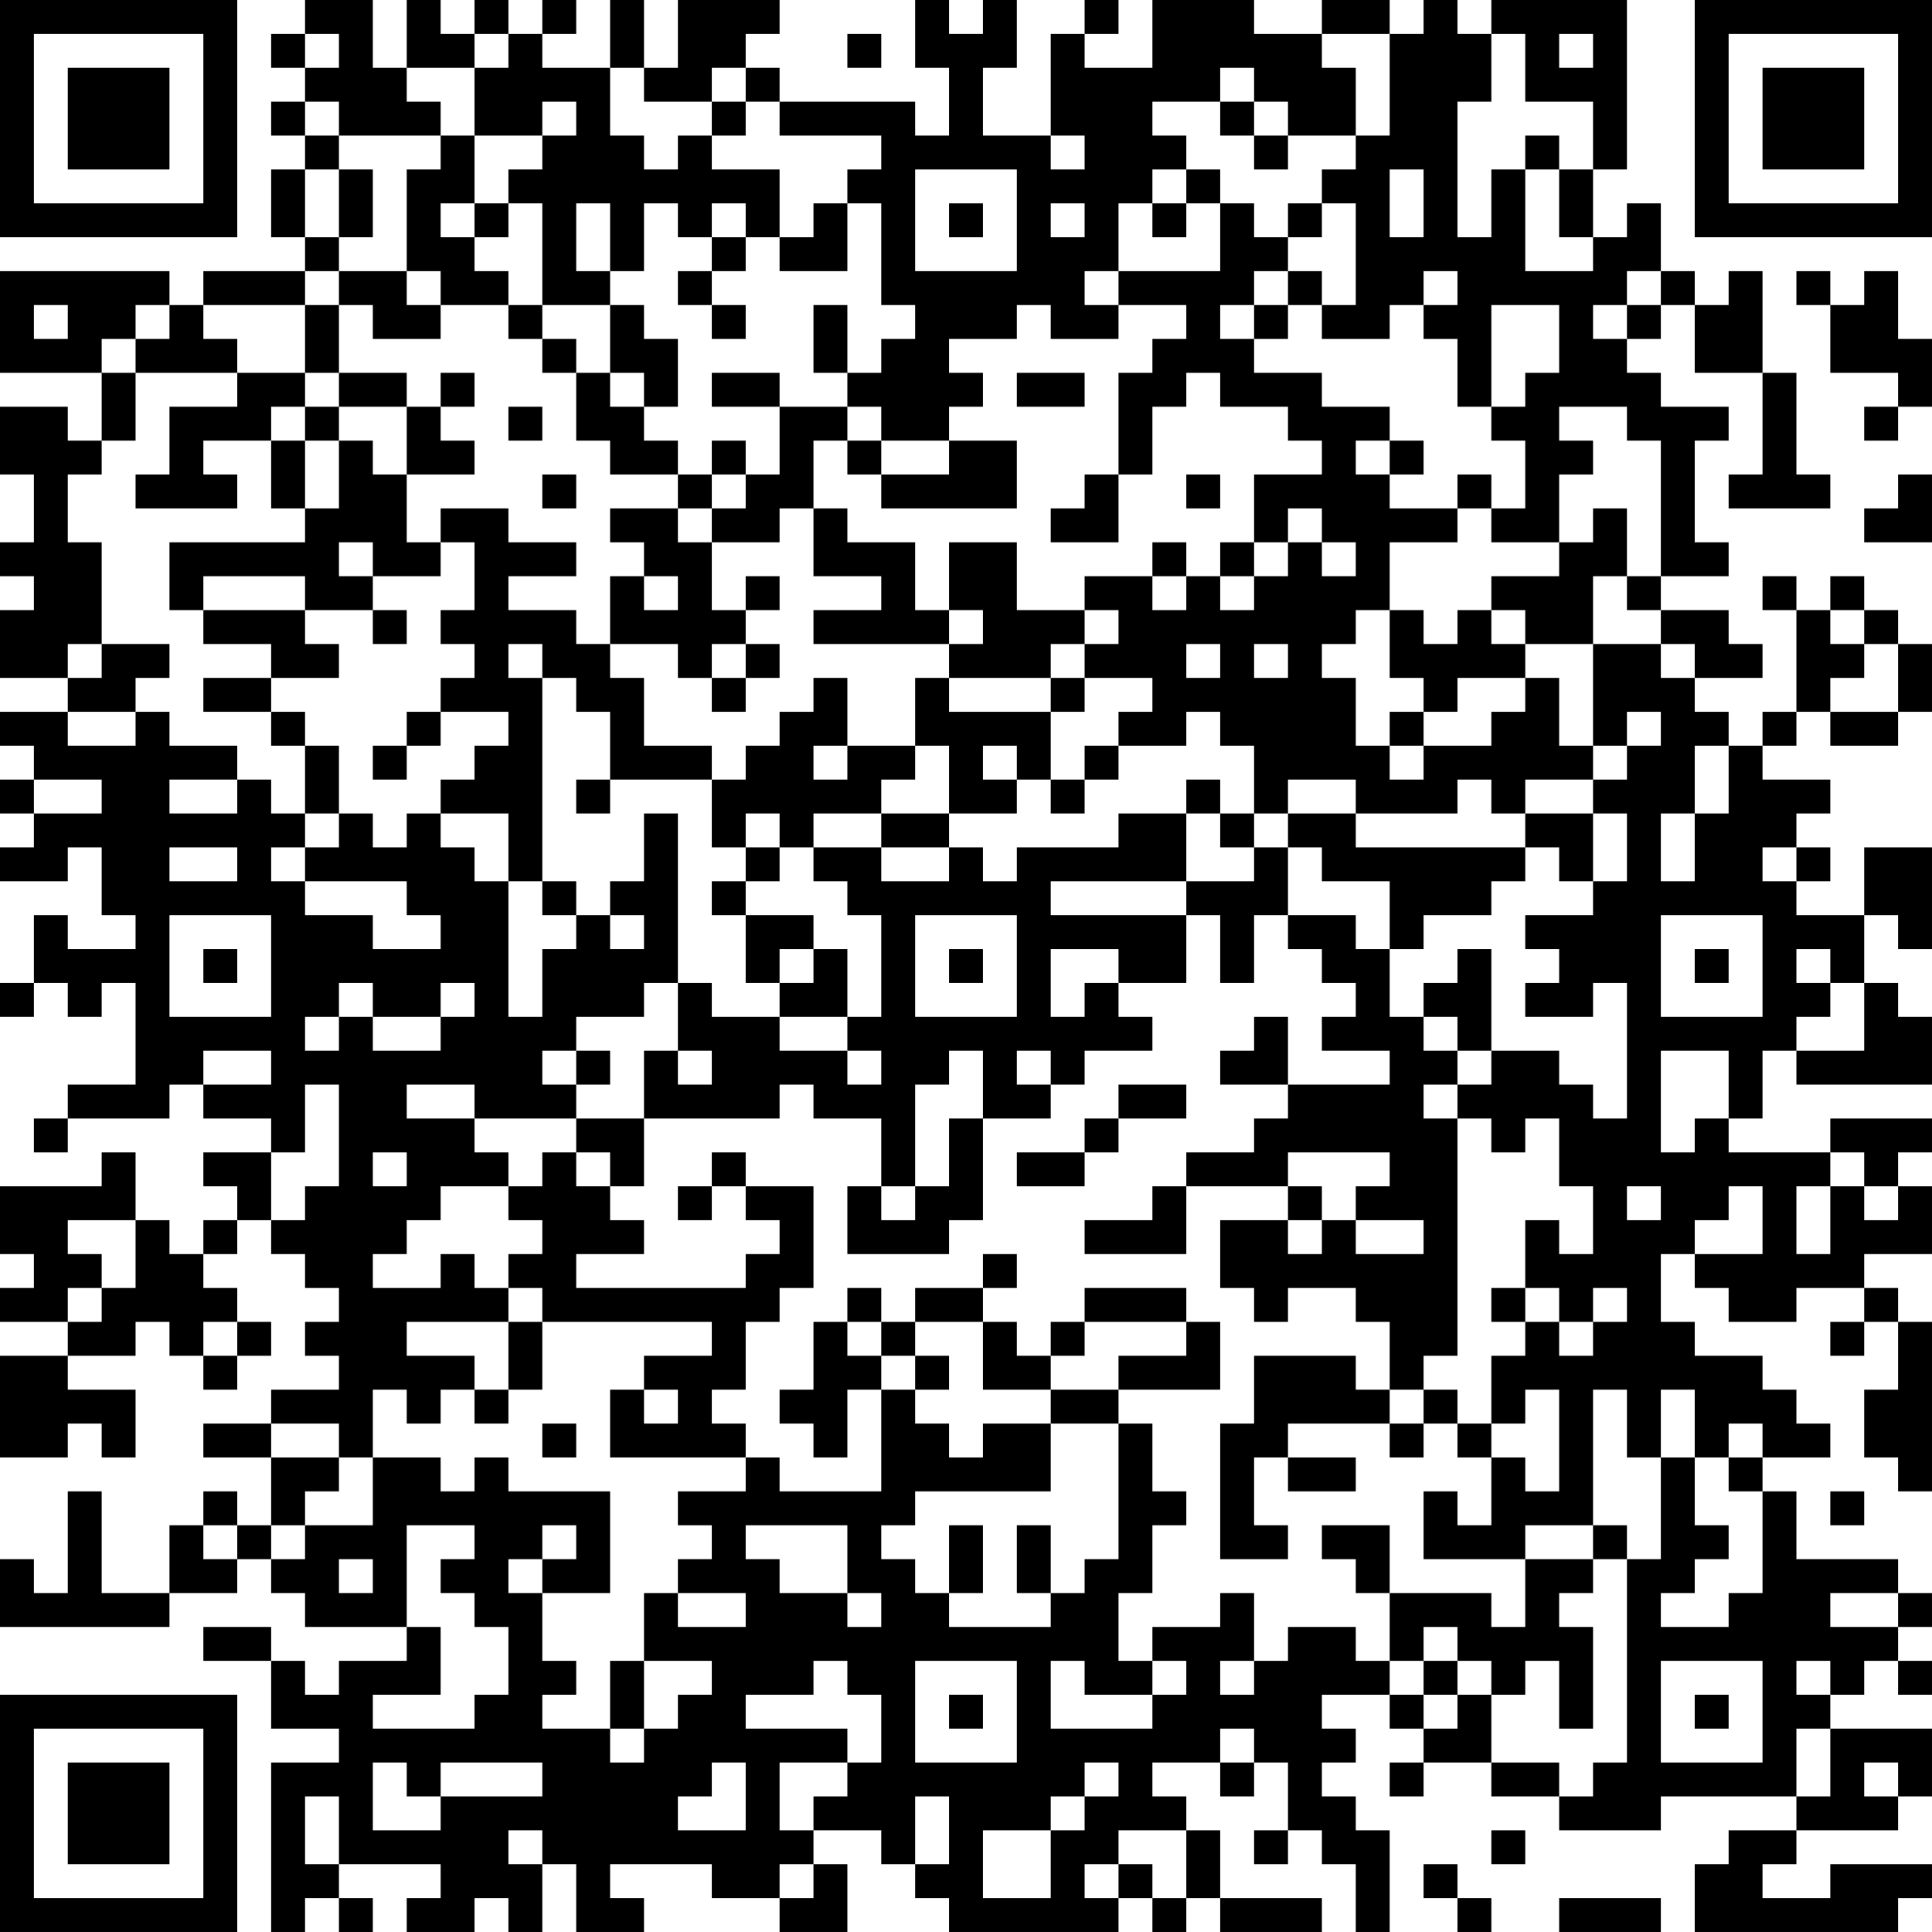 <?xml version="1.0" encoding="UTF-8"?>
<svg xmlns="http://www.w3.org/2000/svg" version="1.1" width="160" height="160" viewBox="0 0 160 160"><rect x="0" y="0" width="160" height="160" fill="#ffffff"/><g transform="scale(2.807)"><g transform="translate(0,0)"><path fill-rule="evenodd" d="M9 0L9 1L8 1L8 2L9 2L9 3L8 3L8 4L9 4L9 5L8 5L8 7L9 7L9 8L6 8L6 9L5 9L5 8L0 8L0 11L3 11L3 13L2 13L2 12L0 12L0 14L1 14L1 16L0 16L0 17L1 17L1 18L0 18L0 20L2 20L2 21L0 21L0 22L1 22L1 23L0 23L0 24L1 24L1 25L0 25L0 26L2 26L2 25L3 25L3 27L4 27L4 28L2 28L2 27L1 27L1 29L0 29L0 30L1 30L1 29L2 29L2 30L3 30L3 29L4 29L4 32L2 32L2 33L1 33L1 34L2 34L2 33L5 33L5 32L6 32L6 33L8 33L8 34L6 34L6 35L7 35L7 36L6 36L6 37L5 37L5 36L4 36L4 34L3 34L3 35L0 35L0 37L1 37L1 38L0 38L0 39L2 39L2 40L0 40L0 43L2 43L2 42L3 42L3 43L4 43L4 41L2 41L2 40L4 40L4 39L5 39L5 40L6 40L6 41L7 41L7 40L8 40L8 39L7 39L7 38L6 38L6 37L7 37L7 36L8 36L8 37L9 37L9 38L10 38L10 39L9 39L9 40L10 40L10 41L8 41L8 42L6 42L6 43L8 43L8 45L7 45L7 44L6 44L6 45L5 45L5 47L3 47L3 44L2 44L2 47L1 47L1 46L0 46L0 48L5 48L5 47L7 47L7 46L8 46L8 47L9 47L9 48L12 48L12 49L10 49L10 50L9 50L9 49L8 49L8 48L6 48L6 49L8 49L8 51L10 51L10 52L8 52L8 57L9 57L9 56L10 56L10 57L11 57L11 56L10 56L10 55L13 55L13 56L12 56L12 57L14 57L14 56L15 56L15 57L16 57L16 55L17 55L17 57L19 57L19 56L18 56L18 55L21 55L21 56L23 56L23 57L25 57L25 55L24 55L24 54L26 54L26 55L27 55L27 56L28 56L28 57L33 57L33 56L34 56L34 57L35 57L35 56L36 56L36 57L39 57L39 56L36 56L36 54L35 54L35 53L34 53L34 52L36 52L36 53L37 53L37 52L38 52L38 54L37 54L37 55L38 55L38 54L39 54L39 55L40 55L40 57L41 57L41 54L40 54L40 53L39 53L39 52L40 52L40 51L39 51L39 50L41 50L41 51L42 51L42 52L41 52L41 53L42 53L42 52L44 52L44 53L46 53L46 54L49 54L49 53L53 53L53 54L51 54L51 55L50 55L50 57L56 57L56 56L57 56L57 55L54 55L54 56L52 56L52 55L53 55L53 54L56 54L56 53L57 53L57 51L54 51L54 50L55 50L55 49L56 49L56 50L57 50L57 49L56 49L56 48L57 48L57 47L56 47L56 46L53 46L53 44L52 44L52 43L54 43L54 42L53 42L53 41L52 41L52 40L50 40L50 39L49 39L49 37L50 37L50 38L51 38L51 39L53 39L53 38L55 38L55 39L54 39L54 40L55 40L55 39L56 39L56 41L55 41L55 43L56 43L56 44L57 44L57 39L56 39L56 38L55 38L55 37L57 37L57 35L56 35L56 34L57 34L57 33L54 33L54 34L51 34L51 33L52 33L52 31L53 31L53 32L57 32L57 30L56 30L56 29L55 29L55 27L56 27L56 28L57 28L57 25L55 25L55 27L53 27L53 26L54 26L54 25L53 25L53 24L54 24L54 23L52 23L52 22L53 22L53 21L54 21L54 22L56 22L56 21L57 21L57 19L56 19L56 18L55 18L55 17L54 17L54 18L53 18L53 17L52 17L52 18L53 18L53 21L52 21L52 22L51 22L51 21L50 21L50 20L52 20L52 19L51 19L51 18L49 18L49 17L51 17L51 16L50 16L50 13L51 13L51 12L49 12L49 11L48 11L48 10L49 10L49 9L50 9L50 11L52 11L52 14L51 14L51 15L54 15L54 14L53 14L53 11L52 11L52 8L51 8L51 9L50 9L50 8L49 8L49 6L48 6L48 7L47 7L47 5L48 5L48 0L44 0L44 1L43 1L43 0L42 0L42 1L41 1L41 0L39 0L39 1L37 1L37 0L34 0L34 2L32 2L32 1L33 1L33 0L32 0L32 1L31 1L31 4L29 4L29 2L30 2L30 0L29 0L29 1L28 1L28 0L27 0L27 2L28 2L28 4L27 4L27 3L23 3L23 2L22 2L22 1L23 1L23 0L20 0L20 2L19 2L19 0L18 0L18 2L16 2L16 1L17 1L17 0L16 0L16 1L15 1L15 0L14 0L14 1L13 1L13 0L12 0L12 2L11 2L11 0ZM9 1L9 2L10 2L10 1ZM14 1L14 2L12 2L12 3L13 3L13 4L10 4L10 3L9 3L9 4L10 4L10 5L9 5L9 7L10 7L10 8L9 8L9 9L6 9L6 10L7 10L7 11L4 11L4 10L5 10L5 9L4 9L4 10L3 10L3 11L4 11L4 13L3 13L3 14L2 14L2 16L3 16L3 19L2 19L2 20L3 20L3 19L5 19L5 20L4 20L4 21L2 21L2 22L4 22L4 21L5 21L5 22L7 22L7 23L5 23L5 24L7 24L7 23L8 23L8 24L9 24L9 25L8 25L8 26L9 26L9 27L11 27L11 28L13 28L13 27L12 27L12 26L9 26L9 25L10 25L10 24L11 24L11 25L12 25L12 24L13 24L13 25L14 25L14 26L15 26L15 30L16 30L16 28L17 28L17 27L18 27L18 28L19 28L19 27L18 27L18 26L19 26L19 24L20 24L20 29L19 29L19 30L17 30L17 31L16 31L16 32L17 32L17 33L14 33L14 32L12 32L12 33L14 33L14 34L15 34L15 35L13 35L13 36L12 36L12 37L11 37L11 38L13 38L13 37L14 37L14 38L15 38L15 39L12 39L12 40L14 40L14 41L13 41L13 42L12 42L12 41L11 41L11 43L10 43L10 42L8 42L8 43L10 43L10 44L9 44L9 45L8 45L8 46L9 46L9 45L11 45L11 43L13 43L13 44L14 44L14 43L15 43L15 44L18 44L18 47L16 47L16 46L17 46L17 45L16 45L16 46L15 46L15 47L16 47L16 49L17 49L17 50L16 50L16 51L18 51L18 52L19 52L19 51L20 51L20 50L21 50L21 49L19 49L19 47L20 47L20 48L22 48L22 47L20 47L20 46L21 46L21 45L20 45L20 44L22 44L22 43L23 43L23 44L26 44L26 41L27 41L27 42L28 42L28 43L29 43L29 42L31 42L31 44L27 44L27 45L26 45L26 46L27 46L27 47L28 47L28 48L31 48L31 47L32 47L32 46L33 46L33 42L34 42L34 44L35 44L35 45L34 45L34 47L33 47L33 49L34 49L34 50L32 50L32 49L31 49L31 51L34 51L34 50L35 50L35 49L34 49L34 48L36 48L36 47L37 47L37 49L36 49L36 50L37 50L37 49L38 49L38 48L40 48L40 49L41 49L41 50L42 50L42 51L43 51L43 50L44 50L44 52L46 52L46 53L47 53L47 52L48 52L48 46L49 46L49 43L50 43L50 45L51 45L51 46L50 46L50 47L49 47L49 48L51 48L51 47L52 47L52 44L51 44L51 43L52 43L52 42L51 42L51 43L50 43L50 41L49 41L49 43L48 43L48 41L47 41L47 45L45 45L45 46L42 46L42 44L43 44L43 45L44 45L44 43L45 43L45 44L46 44L46 41L45 41L45 42L44 42L44 40L45 40L45 39L46 39L46 40L47 40L47 39L48 39L48 38L47 38L47 39L46 39L46 38L45 38L45 36L46 36L46 37L47 37L47 35L46 35L46 33L45 33L45 34L44 34L44 33L43 33L43 32L44 32L44 31L46 31L46 32L47 32L47 33L48 33L48 29L47 29L47 30L45 30L45 29L46 29L46 28L45 28L45 27L47 27L47 26L48 26L48 24L47 24L47 23L48 23L48 22L49 22L49 21L48 21L48 22L47 22L47 19L49 19L49 20L50 20L50 19L49 19L49 18L48 18L48 17L49 17L49 13L48 13L48 12L46 12L46 13L47 13L47 14L46 14L46 16L44 16L44 15L45 15L45 13L44 13L44 12L45 12L45 11L46 11L46 9L44 9L44 12L43 12L43 10L42 10L42 9L43 9L43 8L42 8L42 9L41 9L41 10L39 10L39 9L40 9L40 6L39 6L39 5L40 5L40 4L41 4L41 1L39 1L39 2L40 2L40 4L38 4L38 3L37 3L37 2L36 2L36 3L34 3L34 4L35 4L35 5L34 5L34 6L33 6L33 8L32 8L32 9L33 9L33 10L31 10L31 9L30 9L30 10L28 10L28 11L29 11L29 12L28 12L28 13L26 13L26 12L25 12L25 11L26 11L26 10L27 10L27 9L26 9L26 6L25 6L25 5L26 5L26 4L23 4L23 3L22 3L22 2L21 2L21 3L19 3L19 2L18 2L18 4L19 4L19 5L20 5L20 4L21 4L21 5L23 5L23 7L22 7L22 6L21 6L21 7L20 7L20 6L19 6L19 8L18 8L18 6L17 6L17 8L18 8L18 9L16 9L16 6L15 6L15 5L16 5L16 4L17 4L17 3L16 3L16 4L14 4L14 2L15 2L15 1ZM25 1L25 2L26 2L26 1ZM44 1L44 3L43 3L43 7L44 7L44 5L45 5L45 8L47 8L47 7L46 7L46 5L47 5L47 3L45 3L45 1ZM46 1L46 2L47 2L47 1ZM21 3L21 4L22 4L22 3ZM36 3L36 4L37 4L37 5L38 5L38 4L37 4L37 3ZM13 4L13 5L12 5L12 8L10 8L10 9L9 9L9 11L7 11L7 12L5 12L5 14L4 14L4 15L7 15L7 14L6 14L6 13L8 13L8 15L9 15L9 16L5 16L5 18L6 18L6 19L8 19L8 20L6 20L6 21L8 21L8 22L9 22L9 24L10 24L10 22L9 22L9 21L8 21L8 20L10 20L10 19L9 19L9 18L11 18L11 19L12 19L12 18L11 18L11 17L13 17L13 16L14 16L14 18L13 18L13 19L14 19L14 20L13 20L13 21L12 21L12 22L11 22L11 23L12 23L12 22L13 22L13 21L15 21L15 22L14 22L14 23L13 23L13 24L15 24L15 26L16 26L16 27L17 27L17 26L16 26L16 20L17 20L17 21L18 21L18 23L17 23L17 24L18 24L18 23L21 23L21 25L22 25L22 26L21 26L21 27L22 27L22 29L23 29L23 30L21 30L21 29L20 29L20 31L19 31L19 33L17 33L17 34L16 34L16 35L15 35L15 36L16 36L16 37L15 37L15 38L16 38L16 39L15 39L15 41L14 41L14 42L15 42L15 41L16 41L16 39L21 39L21 40L19 40L19 41L18 41L18 43L22 43L22 42L21 42L21 41L22 41L22 39L23 39L23 38L24 38L24 35L22 35L22 34L21 34L21 35L20 35L20 36L21 36L21 35L22 35L22 36L23 36L23 37L22 37L22 38L17 38L17 37L19 37L19 36L18 36L18 35L19 35L19 33L23 33L23 32L24 32L24 33L26 33L26 35L25 35L25 37L28 37L28 36L29 36L29 33L31 33L31 32L32 32L32 31L34 31L34 30L33 30L33 29L35 29L35 27L36 27L36 29L37 29L37 27L38 27L38 28L39 28L39 29L40 29L40 30L39 30L39 31L41 31L41 32L38 32L38 30L37 30L37 31L36 31L36 32L38 32L38 33L37 33L37 34L35 34L35 35L34 35L34 36L32 36L32 37L35 37L35 35L38 35L38 36L36 36L36 38L37 38L37 39L38 39L38 38L40 38L40 39L41 39L41 41L40 41L40 40L37 40L37 42L36 42L36 46L38 46L38 45L37 45L37 43L38 43L38 44L40 44L40 43L38 43L38 42L41 42L41 43L42 43L42 42L43 42L43 43L44 43L44 42L43 42L43 41L42 41L42 40L43 40L43 33L42 33L42 32L43 32L43 31L44 31L44 28L43 28L43 29L42 29L42 30L41 30L41 28L42 28L42 27L44 27L44 26L45 26L45 25L46 25L46 26L47 26L47 24L45 24L45 23L47 23L47 22L46 22L46 20L45 20L45 19L47 19L47 17L48 17L48 15L47 15L47 16L46 16L46 17L44 17L44 18L43 18L43 19L42 19L42 18L41 18L41 16L43 16L43 15L44 15L44 14L43 14L43 15L41 15L41 14L42 14L42 13L41 13L41 12L39 12L39 11L37 11L37 10L38 10L38 9L39 9L39 8L38 8L38 7L39 7L39 6L38 6L38 7L37 7L37 6L36 6L36 5L35 5L35 6L34 6L34 7L35 7L35 6L36 6L36 8L33 8L33 9L35 9L35 10L34 10L34 11L33 11L33 14L32 14L32 15L31 15L31 16L33 16L33 14L34 14L34 12L35 12L35 11L36 11L36 12L38 12L38 13L39 13L39 14L37 14L37 16L36 16L36 17L35 17L35 16L34 16L34 17L32 17L32 18L30 18L30 16L28 16L28 18L27 18L27 16L25 16L25 15L24 15L24 13L25 13L25 14L26 14L26 15L30 15L30 13L28 13L28 14L26 14L26 13L25 13L25 12L23 12L23 11L21 11L21 12L23 12L23 14L22 14L22 13L21 13L21 14L20 14L20 13L19 13L19 12L20 12L20 10L19 10L19 9L18 9L18 11L17 11L17 10L16 10L16 9L15 9L15 8L14 8L14 7L15 7L15 6L14 6L14 4ZM31 4L31 5L32 5L32 4ZM45 4L45 5L46 5L46 4ZM10 5L10 7L11 7L11 5ZM27 5L27 8L30 8L30 5ZM41 5L41 7L42 7L42 5ZM13 6L13 7L14 7L14 6ZM24 6L24 7L23 7L23 8L25 8L25 6ZM28 6L28 7L29 7L29 6ZM31 6L31 7L32 7L32 6ZM21 7L21 8L20 8L20 9L21 9L21 10L22 10L22 9L21 9L21 8L22 8L22 7ZM12 8L12 9L13 9L13 10L11 10L11 9L10 9L10 11L9 11L9 12L8 12L8 13L9 13L9 15L10 15L10 13L11 13L11 14L12 14L12 16L13 16L13 15L15 15L15 16L17 16L17 17L15 17L15 18L17 18L17 19L18 19L18 20L19 20L19 22L21 22L21 23L22 23L22 22L23 22L23 21L24 21L24 20L25 20L25 22L24 22L24 23L25 23L25 22L27 22L27 23L26 23L26 24L24 24L24 25L23 25L23 24L22 24L22 25L23 25L23 26L22 26L22 27L24 27L24 28L23 28L23 29L24 29L24 28L25 28L25 30L23 30L23 31L25 31L25 32L26 32L26 31L25 31L25 30L26 30L26 27L25 27L25 26L24 26L24 25L26 25L26 26L28 26L28 25L29 25L29 26L30 26L30 25L33 25L33 24L35 24L35 26L31 26L31 27L35 27L35 26L37 26L37 25L38 25L38 27L40 27L40 28L41 28L41 26L39 26L39 25L38 25L38 24L40 24L40 25L45 25L45 24L44 24L44 23L43 23L43 24L40 24L40 23L38 23L38 24L37 24L37 22L36 22L36 21L35 21L35 22L33 22L33 21L34 21L34 20L32 20L32 19L33 19L33 18L32 18L32 19L31 19L31 20L28 20L28 19L29 19L29 18L28 18L28 19L24 19L24 18L26 18L26 17L24 17L24 15L23 15L23 16L21 16L21 15L22 15L22 14L21 14L21 15L20 15L20 14L18 14L18 13L17 13L17 11L16 11L16 10L15 10L15 9L13 9L13 8ZM37 8L37 9L36 9L36 10L37 10L37 9L38 9L38 8ZM48 8L48 9L47 9L47 10L48 10L48 9L49 9L49 8ZM53 8L53 9L54 9L54 11L56 11L56 12L55 12L55 13L56 13L56 12L57 12L57 10L56 10L56 8L55 8L55 9L54 9L54 8ZM1 9L1 10L2 10L2 9ZM24 9L24 11L25 11L25 9ZM10 11L10 12L9 12L9 13L10 13L10 12L12 12L12 14L14 14L14 13L13 13L13 12L14 12L14 11L13 11L13 12L12 12L12 11ZM18 11L18 12L19 12L19 11ZM30 11L30 12L32 12L32 11ZM15 12L15 13L16 13L16 12ZM40 13L40 14L41 14L41 13ZM16 14L16 15L17 15L17 14ZM35 14L35 15L36 15L36 14ZM56 14L56 15L55 15L55 16L57 16L57 14ZM18 15L18 16L19 16L19 17L18 17L18 19L20 19L20 20L21 20L21 21L22 21L22 20L23 20L23 19L22 19L22 18L23 18L23 17L22 17L22 18L21 18L21 16L20 16L20 15ZM38 15L38 16L37 16L37 17L36 17L36 18L37 18L37 17L38 17L38 16L39 16L39 17L40 17L40 16L39 16L39 15ZM10 16L10 17L11 17L11 16ZM6 17L6 18L9 18L9 17ZM19 17L19 18L20 18L20 17ZM34 17L34 18L35 18L35 17ZM40 18L40 19L39 19L39 20L40 20L40 22L41 22L41 23L42 23L42 22L44 22L44 21L45 21L45 20L43 20L43 21L42 21L42 20L41 20L41 18ZM44 18L44 19L45 19L45 18ZM54 18L54 19L55 19L55 20L54 20L54 21L56 21L56 19L55 19L55 18ZM15 19L15 20L16 20L16 19ZM21 19L21 20L22 20L22 19ZM35 19L35 20L36 20L36 19ZM37 19L37 20L38 20L38 19ZM27 20L27 22L28 22L28 24L26 24L26 25L28 25L28 24L30 24L30 23L31 23L31 24L32 24L32 23L33 23L33 22L32 22L32 23L31 23L31 21L32 21L32 20L31 20L31 21L28 21L28 20ZM41 21L41 22L42 22L42 21ZM29 22L29 23L30 23L30 22ZM50 22L50 24L49 24L49 26L50 26L50 24L51 24L51 22ZM1 23L1 24L3 24L3 23ZM35 23L35 24L36 24L36 25L37 25L37 24L36 24L36 23ZM5 25L5 26L7 26L7 25ZM52 25L52 26L53 26L53 25ZM5 27L5 30L8 30L8 27ZM27 27L27 30L30 30L30 27ZM49 27L49 30L52 30L52 27ZM6 28L6 29L7 29L7 28ZM28 28L28 29L29 29L29 28ZM31 28L31 30L32 30L32 29L33 29L33 28ZM50 28L50 29L51 29L51 28ZM53 28L53 29L54 29L54 30L53 30L53 31L55 31L55 29L54 29L54 28ZM10 29L10 30L9 30L9 31L10 31L10 30L11 30L11 31L13 31L13 30L14 30L14 29L13 29L13 30L11 30L11 29ZM42 30L42 31L43 31L43 30ZM6 31L6 32L8 32L8 31ZM17 31L17 32L18 32L18 31ZM20 31L20 32L21 32L21 31ZM28 31L28 32L27 32L27 35L26 35L26 36L27 36L27 35L28 35L28 33L29 33L29 31ZM30 31L30 32L31 32L31 31ZM49 31L49 34L50 34L50 33L51 33L51 31ZM9 32L9 34L8 34L8 36L9 36L9 35L10 35L10 32ZM33 32L33 33L32 33L32 34L30 34L30 35L32 35L32 34L33 34L33 33L35 33L35 32ZM11 34L11 35L12 35L12 34ZM17 34L17 35L18 35L18 34ZM38 34L38 35L39 35L39 36L38 36L38 37L39 37L39 36L40 36L40 37L42 37L42 36L40 36L40 35L41 35L41 34ZM54 34L54 35L53 35L53 37L54 37L54 35L55 35L55 36L56 36L56 35L55 35L55 34ZM48 35L48 36L49 36L49 35ZM51 35L51 36L50 36L50 37L52 37L52 35ZM2 36L2 37L3 37L3 38L2 38L2 39L3 39L3 38L4 38L4 36ZM29 37L29 38L27 38L27 39L26 39L26 38L25 38L25 39L24 39L24 41L23 41L23 42L24 42L24 43L25 43L25 41L26 41L26 40L27 40L27 41L28 41L28 40L27 40L27 39L29 39L29 41L31 41L31 42L33 42L33 41L36 41L36 39L35 39L35 38L32 38L32 39L31 39L31 40L30 40L30 39L29 39L29 38L30 38L30 37ZM44 38L44 39L45 39L45 38ZM6 39L6 40L7 40L7 39ZM25 39L25 40L26 40L26 39ZM32 39L32 40L31 40L31 41L33 41L33 40L35 40L35 39ZM19 41L19 42L20 42L20 41ZM41 41L41 42L42 42L42 41ZM16 42L16 43L17 43L17 42ZM54 44L54 45L55 45L55 44ZM6 45L6 46L7 46L7 45ZM12 45L12 48L13 48L13 50L11 50L11 51L14 51L14 50L15 50L15 48L14 48L14 47L13 47L13 46L14 46L14 45ZM22 45L22 46L23 46L23 47L25 47L25 48L26 48L26 47L25 47L25 45ZM28 45L28 47L29 47L29 45ZM30 45L30 47L31 47L31 45ZM39 45L39 46L40 46L40 47L41 47L41 49L42 49L42 50L43 50L43 49L44 49L44 50L45 50L45 49L46 49L46 51L47 51L47 48L46 48L46 47L47 47L47 46L48 46L48 45L47 45L47 46L45 46L45 48L44 48L44 47L41 47L41 45ZM10 46L10 47L11 47L11 46ZM54 47L54 48L56 48L56 47ZM42 48L42 49L43 49L43 48ZM18 49L18 51L19 51L19 49ZM24 49L24 50L22 50L22 51L25 51L25 52L23 52L23 54L24 54L24 53L25 53L25 52L26 52L26 50L25 50L25 49ZM27 49L27 52L30 52L30 49ZM49 49L49 52L52 52L52 49ZM53 49L53 50L54 50L54 49ZM28 50L28 51L29 51L29 50ZM50 50L50 51L51 51L51 50ZM36 51L36 52L37 52L37 51ZM53 51L53 53L54 53L54 51ZM11 52L11 54L13 54L13 53L16 53L16 52L13 52L13 53L12 53L12 52ZM21 52L21 53L20 53L20 54L22 54L22 52ZM32 52L32 53L31 53L31 54L29 54L29 56L31 56L31 54L32 54L32 53L33 53L33 52ZM55 52L55 53L56 53L56 52ZM9 53L9 55L10 55L10 53ZM27 53L27 55L28 55L28 53ZM15 54L15 55L16 55L16 54ZM33 54L33 55L32 55L32 56L33 56L33 55L34 55L34 56L35 56L35 54ZM44 54L44 55L45 55L45 54ZM23 55L23 56L24 56L24 55ZM42 55L42 56L43 56L43 57L44 57L44 56L43 56L43 55ZM46 56L46 57L49 57L49 56ZM0 0L0 7L7 7L7 0ZM1 1L1 6L6 6L6 1ZM2 2L2 5L5 5L5 2ZM50 0L50 7L57 7L57 0ZM51 1L51 6L56 6L56 1ZM52 2L52 5L55 5L55 2ZM0 50L0 57L7 57L7 50ZM1 51L1 56L6 56L6 51ZM2 52L2 55L5 55L5 52Z" fill="#000000"/></g></g></svg>
